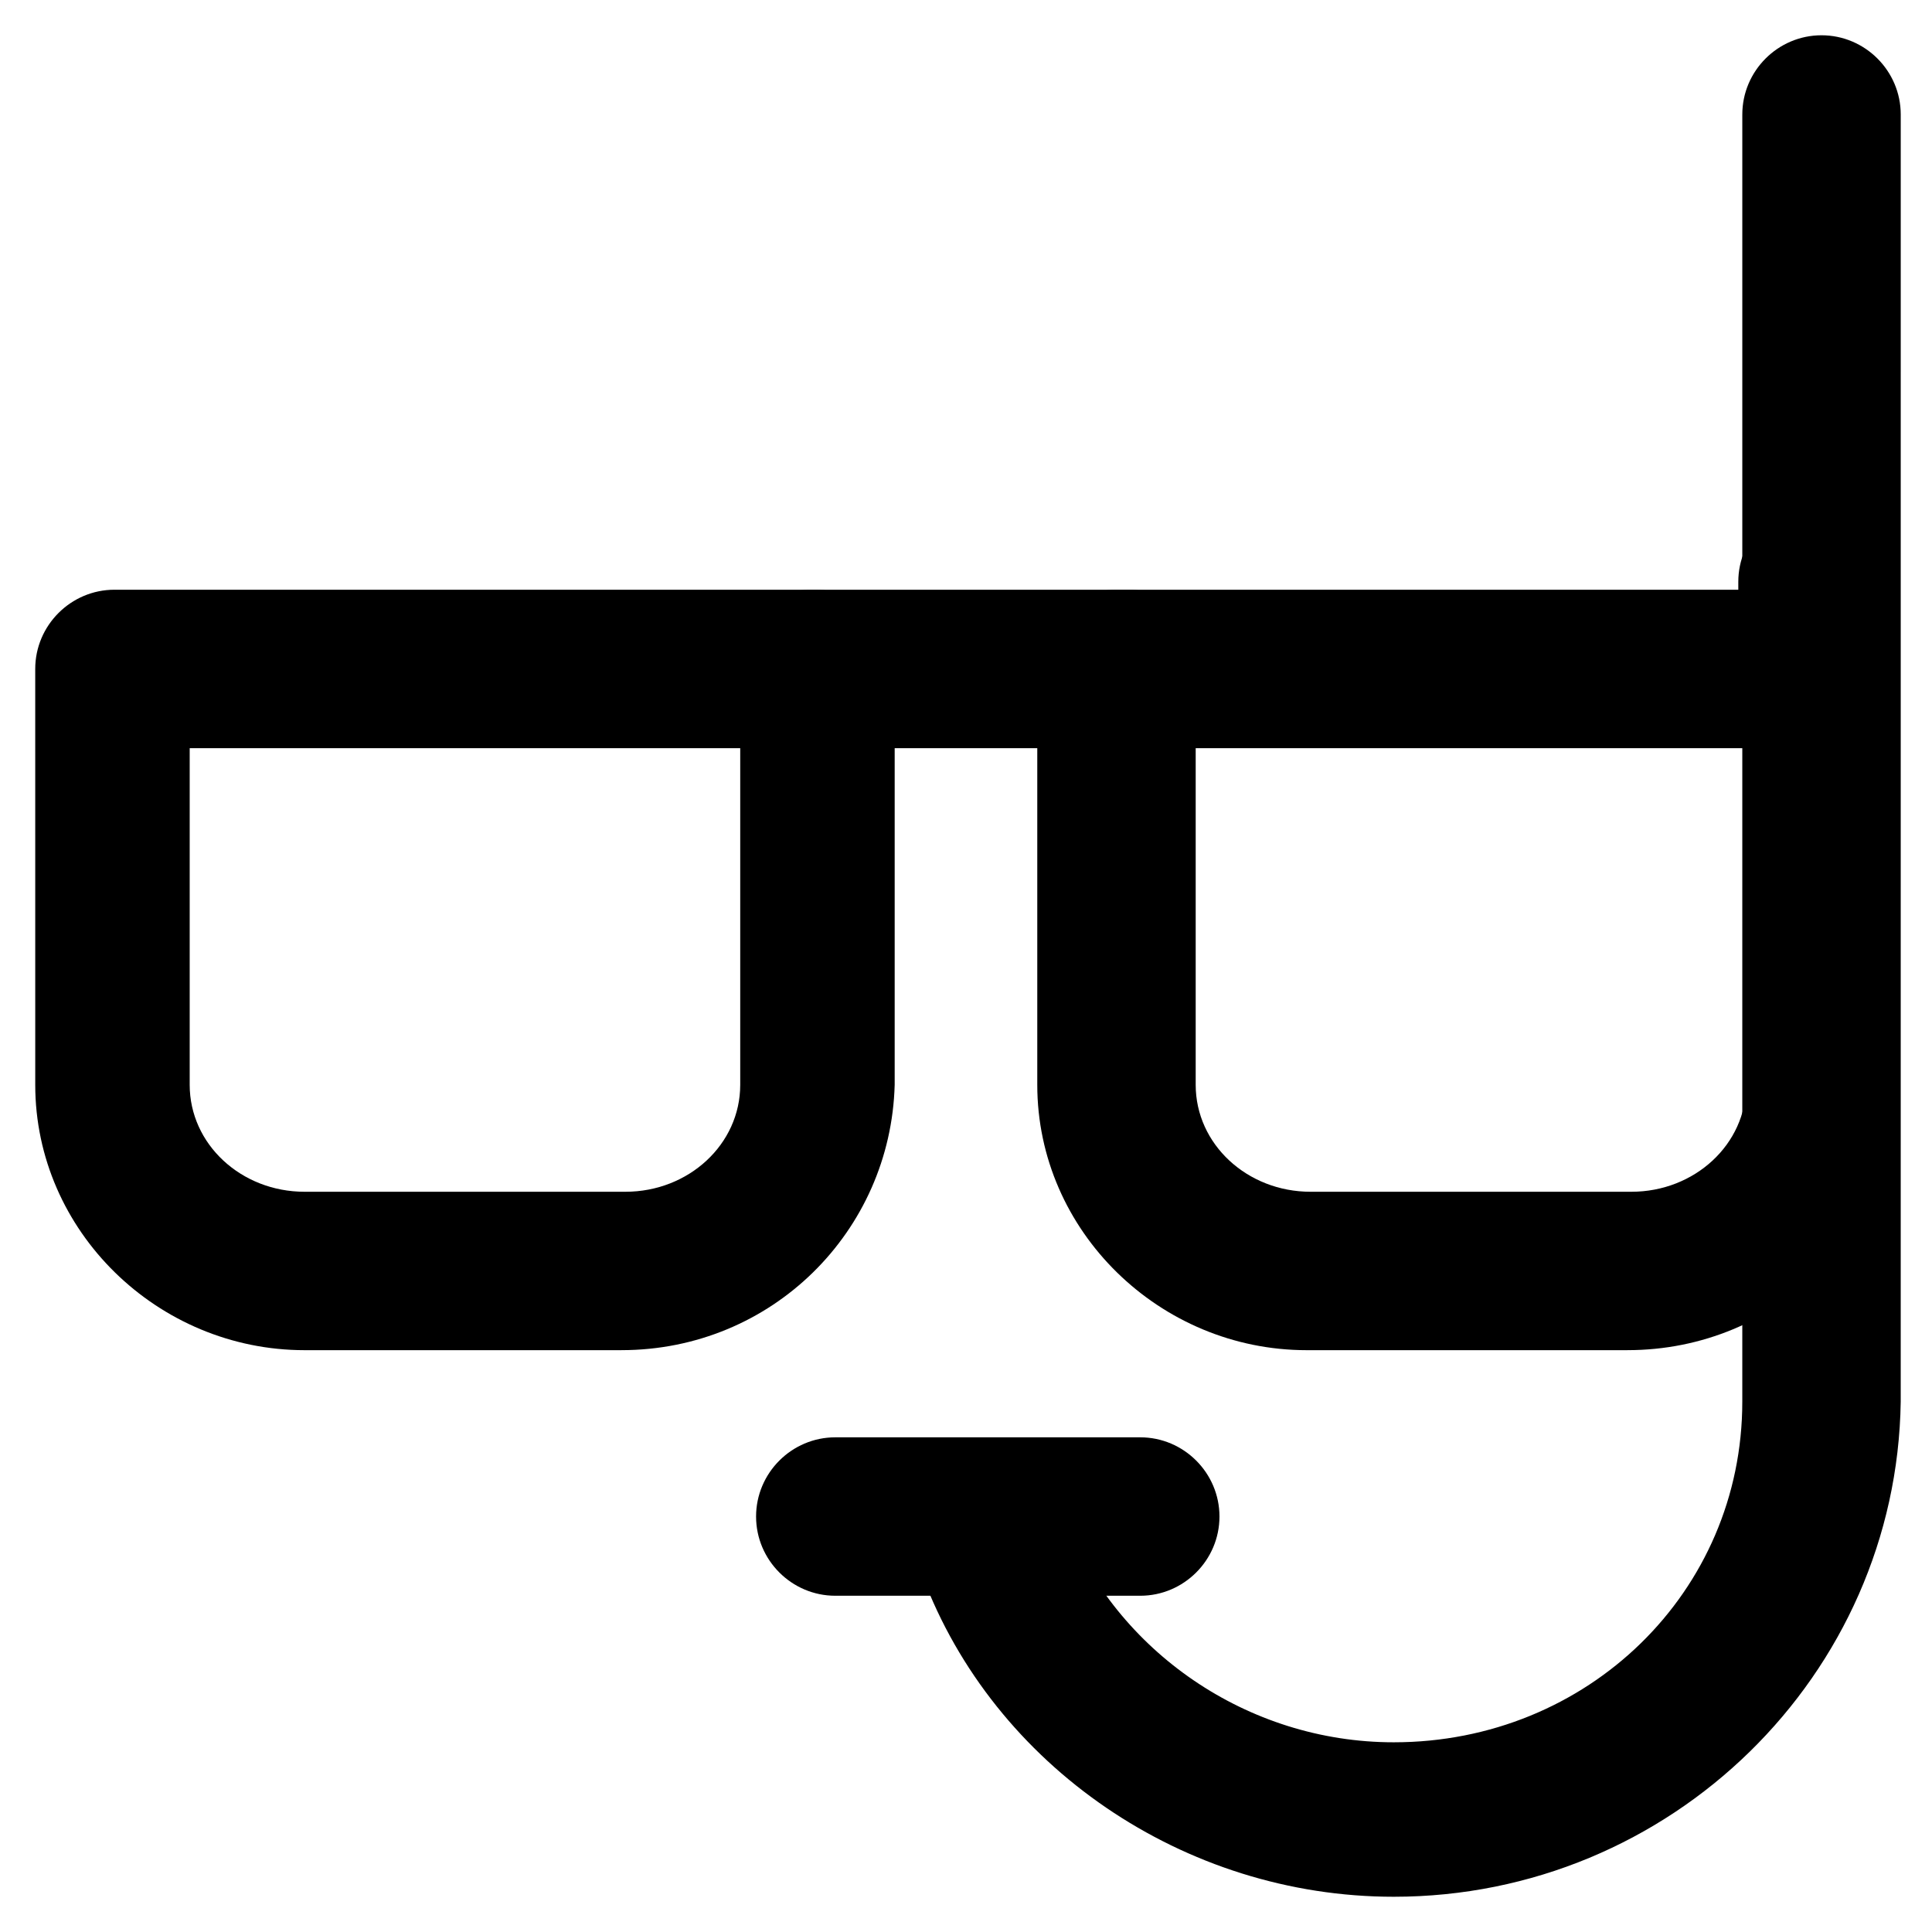 <?xml version="1.0" encoding="UTF-8"?>
<!-- Uploaded to: SVG Repo, www.svgrepo.com, Generator: SVG Repo Mixer Tools -->
<svg fill="#000000" width="800px" height="800px" version="1.1" viewBox="144 144 512 512" xmlns="http://www.w3.org/2000/svg">
 <g>
  <path d="m308.68 501.81h-83.969c-38.836 0-71.371-31.488-71.371-70.324l-0.004-110.21c0-11.547 9.445-20.992 20.992-20.992h185.78c11.547 0 20.992 9.445 20.992 20.992v110.21c-1.051 38.832-32.539 70.32-72.422 70.32zm-114.41-159.54v89.219c0 15.742 13.645 28.34 30.438 28.34h85.02c16.793 0 30.438-12.594 30.438-28.34v-89.215z"/>
  <path d="m575.28 501.81h-85.02c-38.836 0-71.371-31.488-71.371-70.324v-110.21c0-11.547 9.445-20.992 20.992-20.992h185.78c11.547 0 20.992 9.445 20.992 20.992v110.21c0 38.832-31.488 70.32-71.375 70.32zm-114.41-159.54v89.219c0 15.742 13.645 28.34 30.438 28.34h85.02c16.793 0 30.438-12.594 30.438-28.34v-89.215z"/>
  <path d="m443.03 342.27h-83.969c-11.547 0-20.992-9.445-20.992-20.992s9.445-20.992 20.992-20.992h83.969c11.547 0 20.992 9.445 20.992 20.992s-9.445 20.992-20.992 20.992z"/>
  <path d="m625.66 351.71c-11.547 0-20.992-9.445-20.992-20.992v-32.539c0-11.547 9.445-20.992 20.992-20.992 11.547 0 20.992 9.445 20.992 20.992v32.539c0 11.547-9.449 20.992-20.992 20.992z"/>
  <path d="m513.36 646.66c-55.629 0-106.01-34.637-124.9-85.02-4.199-10.496 1.051-22.043 11.547-26.238 10.496-4.199 22.043 1.051 26.238 11.547 13.645 34.637 48.281 58.777 87.117 58.777 51.43 0 92.363-39.887 92.363-90.266l0.004-341.12c0-11.547 9.445-20.992 20.992-20.992s20.992 9.445 20.992 20.992l-0.004 341.12c-1.047 72.426-60.875 131.2-134.35 131.2z"/>
  <path d="m446.18 566.89h-80.82c-11.547 0-20.992-9.445-20.992-20.992s9.445-20.992 20.992-20.992h80.82c11.547 0 20.992 9.445 20.992 20.992 0 11.543-9.445 20.992-20.992 20.992z"/>
 </g>
</svg>
